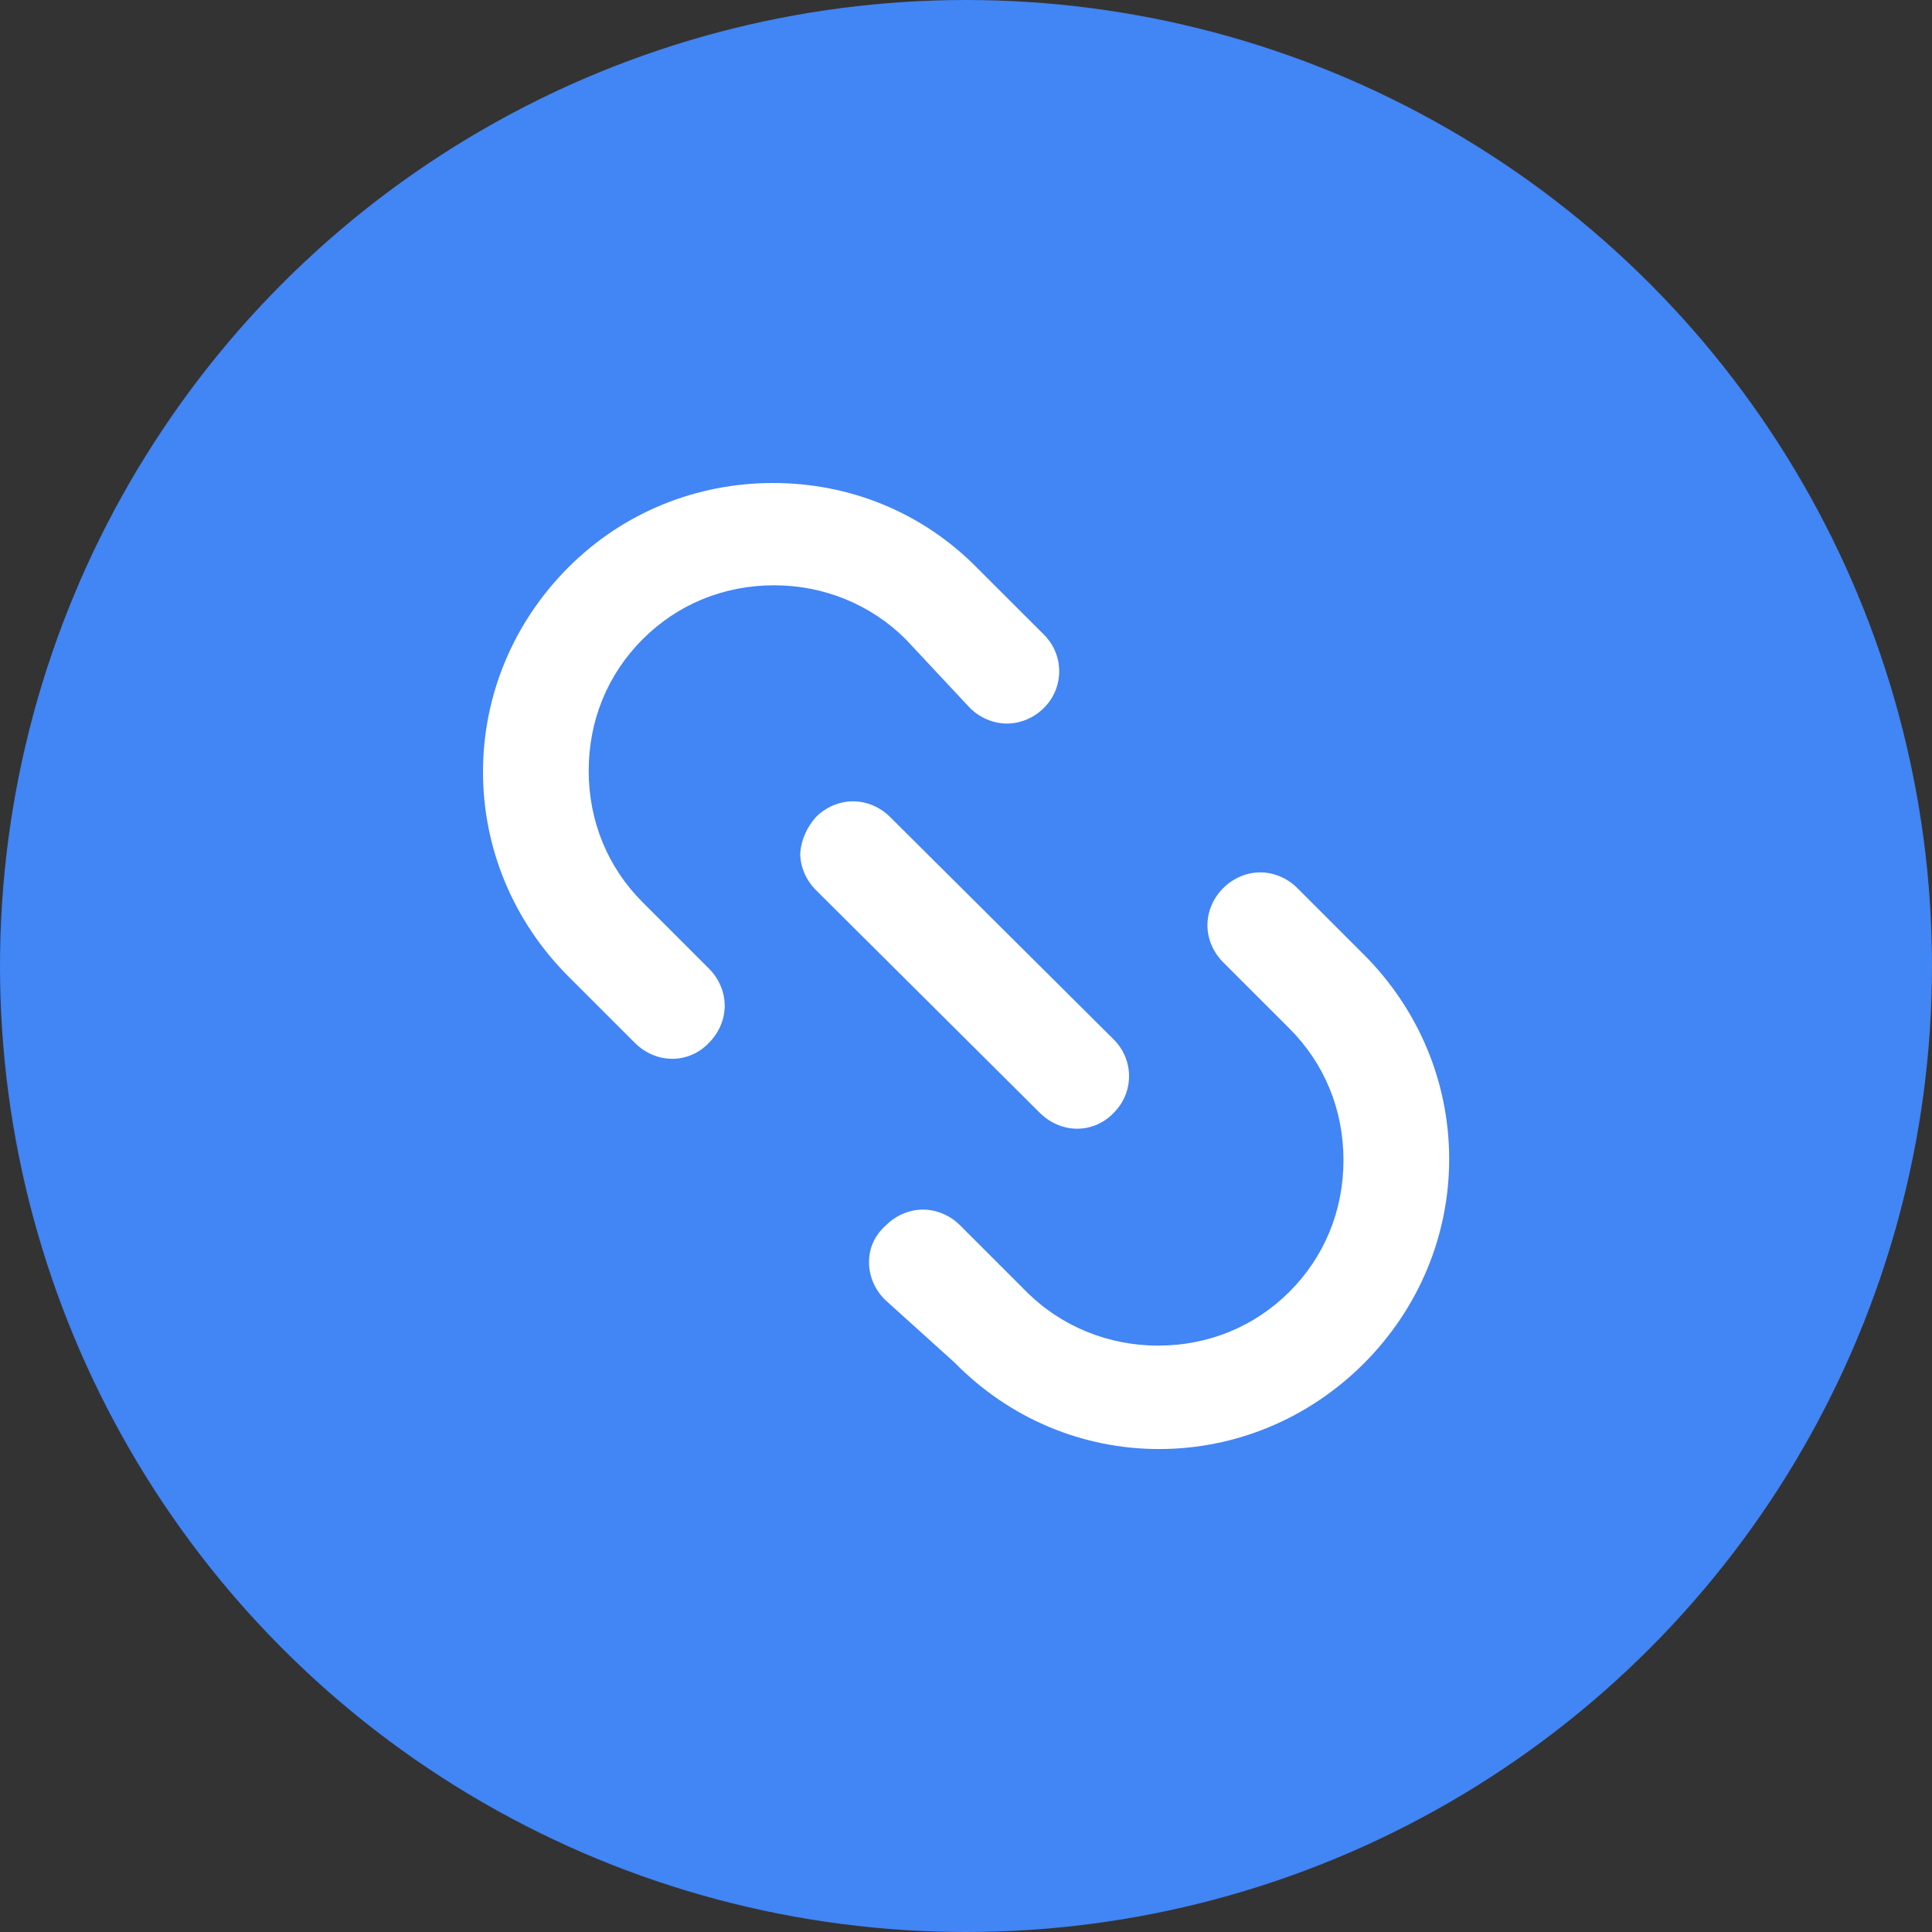 <svg width="90" height="90" viewBox="0 0 90 90" fill="none" xmlns="http://www.w3.org/2000/svg">
<rect x="0" y="0" width="90" height="90" fill="#333333" stroke="none"/>
<circle cx="45" cy="45" r="45" fill="#4285F4"/>
<path fill-rule="evenodd" clip-rule="evenodd" d="M40.483 58.809C40.483 59.437 40.745 60.066 41.216 60.537L44.463 63.469C47.03 66.087 50.434 67.502 53.995 67.502C57.557 67.502 60.961 66.087 63.527 63.522C66.094 60.956 67.508 57.553 67.508 53.992C67.508 50.431 66.094 47.027 63.527 44.462L60.437 41.372C59.966 40.901 59.337 40.639 58.709 40.639C58.08 40.639 57.452 40.901 56.981 41.372C56.509 41.844 56.247 42.471 56.247 43.1C56.247 43.728 56.509 44.356 56.981 44.828L60.071 47.917C61.694 49.541 62.584 51.687 62.584 54.044C62.584 56.4 61.694 58.547 60.071 60.171C58.447 61.794 56.3 62.684 53.943 62.684C51.639 62.684 49.439 61.794 47.815 60.171L44.725 57.081C44.254 56.61 43.625 56.348 42.997 56.348C42.368 56.348 41.74 56.61 41.269 57.081C40.745 57.553 40.483 58.128 40.483 58.809" fill="white"/>
<path fill-rule="evenodd" clip-rule="evenodd" d="M37.276 39.737C37.276 40.365 37.538 40.994 38.01 41.465L48.432 51.833C49.427 52.828 50.946 52.828 51.888 51.833C52.831 50.89 52.831 49.372 51.888 48.429L41.466 38.061C40.995 37.59 40.366 37.328 39.738 37.328C39.109 37.328 38.481 37.59 38.01 38.061C37.591 38.532 37.329 39.108 37.276 39.737" fill="white"/>
<path fill-rule="evenodd" clip-rule="evenodd" d="M45.178 32.973C45.649 33.444 46.278 33.706 46.907 33.706C47.535 33.706 48.163 33.444 48.635 32.973C49.577 32.03 49.577 30.512 48.635 29.569L45.544 26.48C42.978 23.861 39.574 22.5 36.012 22.5C32.451 22.5 29.047 23.861 26.48 26.427C23.914 28.993 22.5 32.397 22.5 35.957C22.5 39.518 23.914 42.922 26.48 45.488L29.57 48.577C30.566 49.572 32.084 49.572 33.027 48.577C33.498 48.106 33.76 47.477 33.76 46.849C33.76 46.221 33.498 45.592 33.027 45.121L29.937 42.032C28.314 40.408 27.424 38.261 27.424 35.905C27.424 33.549 28.314 31.402 29.937 29.779C31.561 28.155 33.709 27.265 36.065 27.265C38.369 27.265 40.569 28.155 42.193 29.779L45.178 32.973Z" fill="white"/>
</svg>
